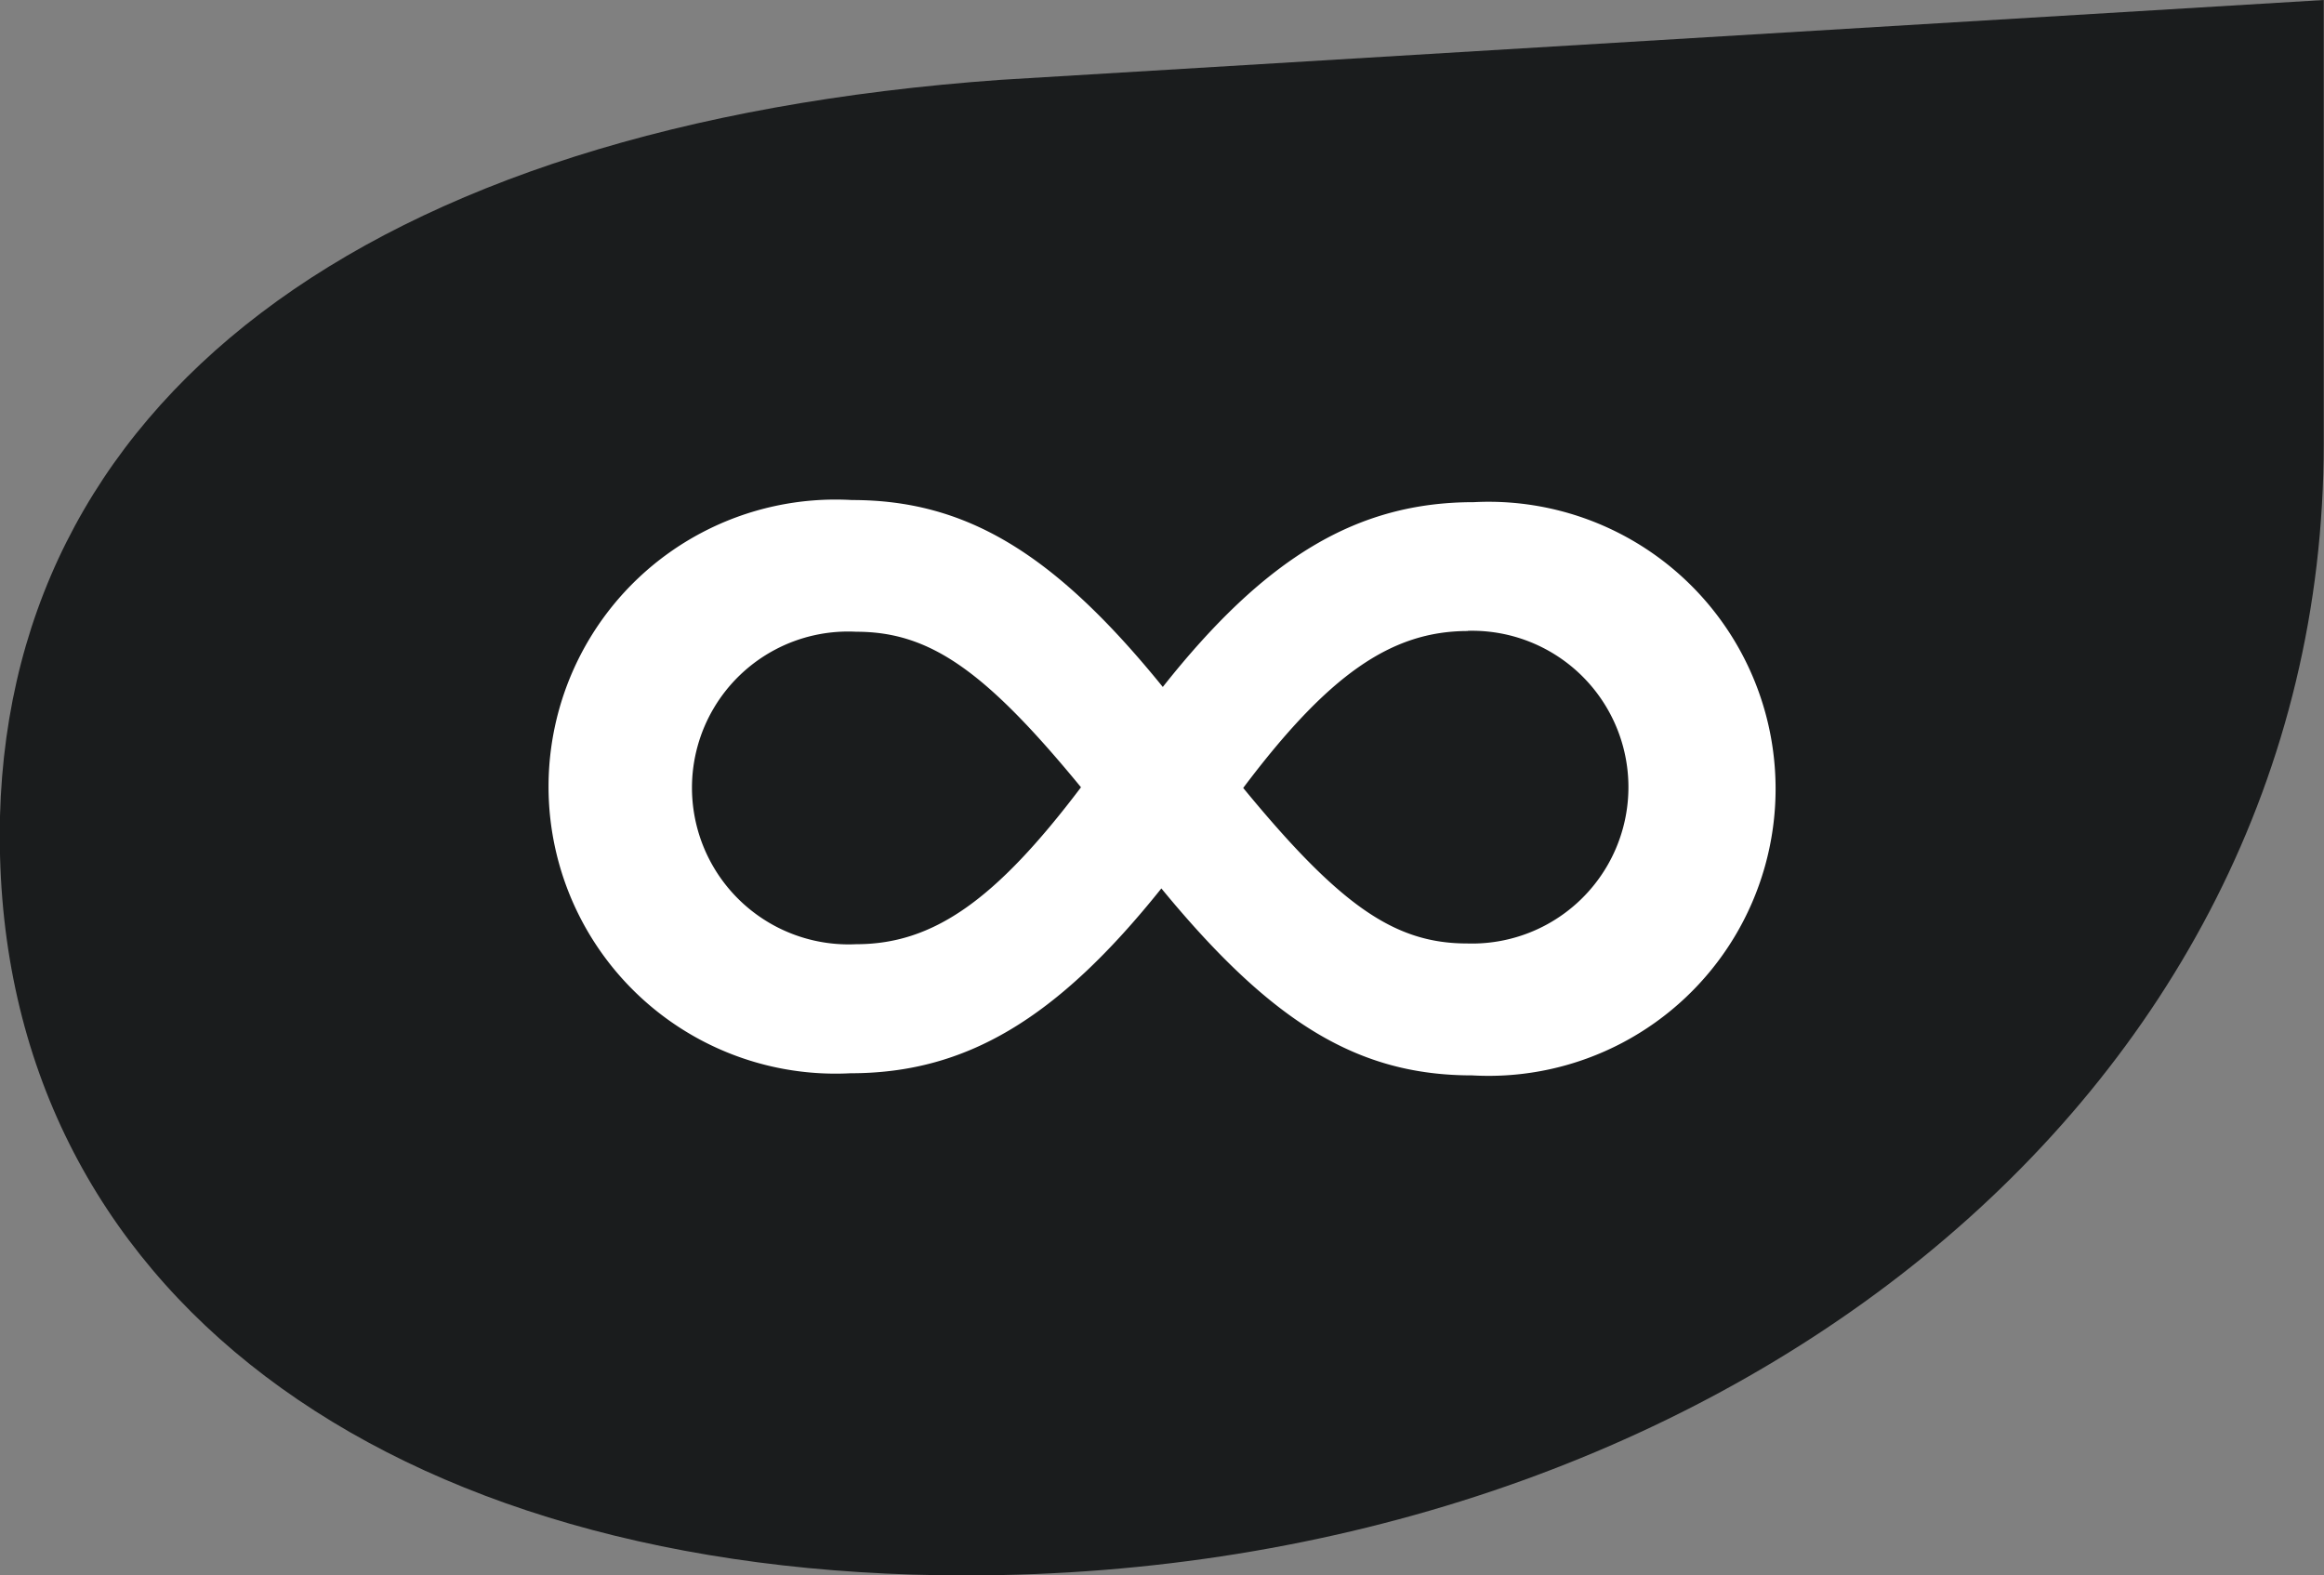 <svg id="motif" xmlns="http://www.w3.org/2000/svg" width="34.942" height="23.683" viewBox="0 0 34.942 23.683">
  <rect x="0" y="0" width="34.942" height="23.683" fill="#808080" stroke="none"/>
  <path id="Tracé_42" d="M478.6,35.83c0,6.84,5.808,11.115,14.522,11.115,11.177,0,20.419-7.1,20.419-17.015V23.262l-19.892,1.2c-9.593.684-15.05,4.873-15.05,11.372" transform="translate(-478.603 -23.262)" fill="#1a1c1d"/>
  <path id="Tracé_43" d="M502.541,42.919c-1.576,1.971-2.946,2.778-4.673,2.778a4.315,4.315,0,1,1,.022-8.617c1.705,0,3.032.786,4.673,2.81,1.543-1.95,2.924-2.778,4.673-2.778a4.315,4.315,0,1,1-.022,8.617c-1.705,0-3-.776-4.672-2.81m-7.058-1.51a2.355,2.355,0,0,0,2.471,2.348c1.155,0,2.094-.66,3.378-2.359-1.446-1.761-2.277-2.338-3.378-2.338a2.348,2.348,0,0,0-2.471,2.348m11.666-2.359c-1.155,0-2.1.66-3.378,2.359,1.457,1.772,2.277,2.338,3.367,2.338a2.351,2.351,0,1,0,.011-4.7" transform="translate(-485.08 -29.563)" fill="#fff"/>
</svg>
